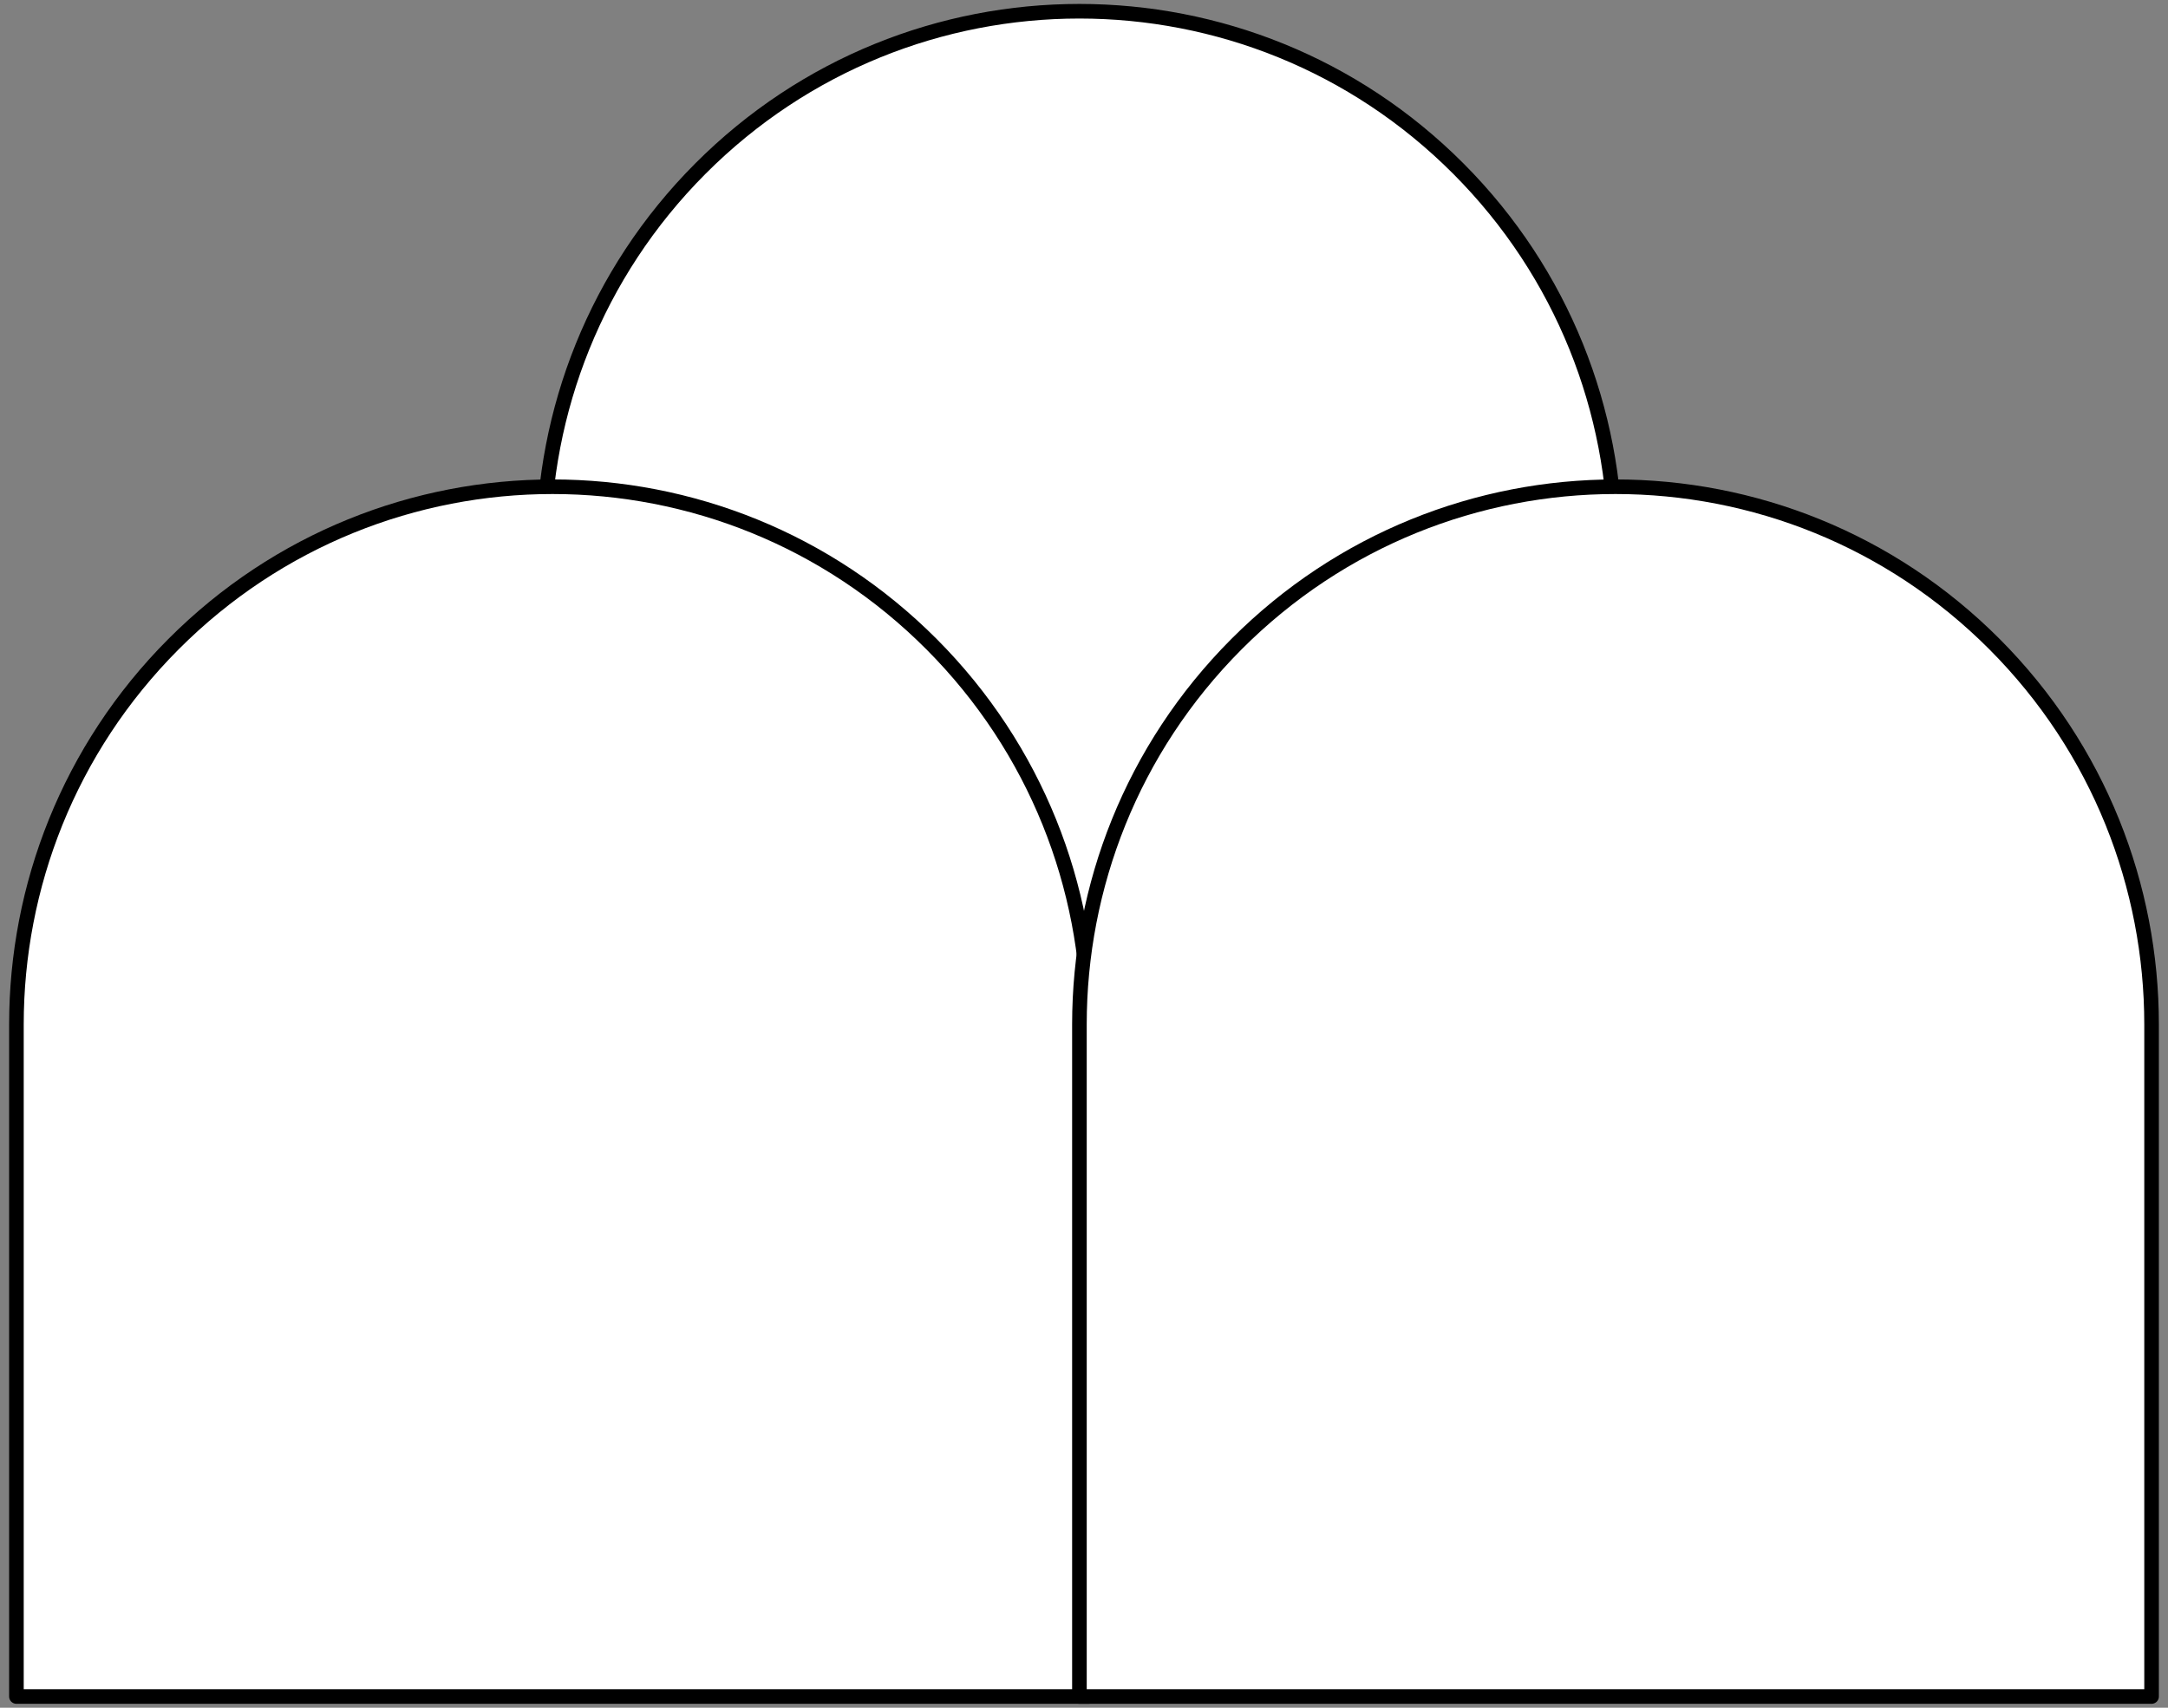 <?xml version="1.0" encoding="UTF-8" standalone="no"?>
<!DOCTYPE svg PUBLIC "-//W3C//DTD SVG 1.1//EN" "http://www.w3.org/Graphics/SVG/1.1/DTD/svg11.dtd">
<svg xmlns="http://www.w3.org/2000/svg" xmlns:xl="http://www.w3.org/1999/xlink" xmlns:dc="http://purl.org/dc/elements/1.1/" version="1.1" viewBox="63 63 297 234" width="297" height="234">
  <rect x="63" y="63" width="297" height="234" fill="#808080" stroke="none"/>
  <defs>
    <clipPath id="artboard_clip_path">
      <path d="M 63 63 L 360 63 L 360 297 L 63 297 Z"/>
    </clipPath>
  </defs>
  <g id="Trimount_Couped_(1)" fill-opacity="1" stroke-opacity="1" stroke="none" fill="none" stroke-dasharray="none">
    <title>Trimount Couped (1)</title>
    <g id="Trimount_Couped_(1)_Layer_2" clip-path="url(#artboard_clip_path)">
      <title>Layer 2</title>
      <g id="Group_1701">
        <g id="Graphic_1704">
          <path d="M 284.304 138.288 C 284.304 138.263 284.304 138.238 284.304 138.214 C 284.304 119.359 277.134 100.504 262.794 86.118 C 234.115 57.347 187.616 57.347 158.936 86.118 C 144.597 100.504 137.427 119.359 137.427 138.214 L 137.427 138.288 L 137.427 230.306 L 284.304 230.306 Z" fill="#FFFFFF"/>
          <path d="M 284.304 138.288 C 284.304 138.263 284.304 138.238 284.304 138.214 C 284.304 119.359 277.134 100.504 262.794 86.118 C 234.115 57.347 187.616 57.347 158.936 86.118 C 144.597 100.504 137.427 119.359 137.427 138.214 L 137.427 138.288 L 137.427 230.306 L 284.304 230.306 Z" stroke="black" stroke-linecap="round" stroke-linejoin="round" stroke-width="2"/>
        </g>
        <g id="Graphic_1703">
          <path d="M 212.127 203.442 C 212.127 203.417 212.127 203.393 212.127 203.368 C 212.127 184.513 204.957 165.658 190.618 151.272 C 161.938 122.501 115.439 122.501 86.76 151.272 C 72.42 165.658 65.25 184.513 65.25 203.368 L 65.25 203.442 L 65.25 295.461 L 212.127 295.461 Z" fill="#FFFFFF"/>
          <path d="M 212.127 203.442 C 212.127 203.417 212.127 203.393 212.127 203.368 C 212.127 184.513 204.957 165.658 190.618 151.272 C 161.938 122.501 115.439 122.501 86.76 151.272 C 72.42 165.658 65.25 184.513 65.25 203.368 L 65.25 203.442 L 65.25 295.461 L 212.127 295.461 Z" stroke="black" stroke-linecap="round" stroke-linejoin="round" stroke-width="2"/>
        </g>
        <g id="Graphic_1702">
          <path d="M 357.75 203.442 C 357.75 203.417 357.75 203.393 357.75 203.368 C 357.75 184.513 350.58 165.658 336.24 151.272 C 307.561 122.501 261.062 122.501 232.382 151.272 C 218.043 165.658 210.873 184.513 210.873 203.368 L 210.873 203.442 L 210.873 295.461 L 357.75 295.461 Z" fill="#FFFFFF"/>
          <path d="M 357.75 203.442 C 357.75 203.417 357.75 203.393 357.75 203.368 C 357.75 184.513 350.58 165.658 336.24 151.272 C 307.561 122.501 261.062 122.501 232.382 151.272 C 218.043 165.658 210.873 184.513 210.873 203.368 L 210.873 203.442 L 210.873 295.461 L 357.75 295.461 Z" stroke="black" stroke-linecap="round" stroke-linejoin="round" stroke-width="2"/>
        </g>
      </g>
    </g>
  </g>
</svg>
